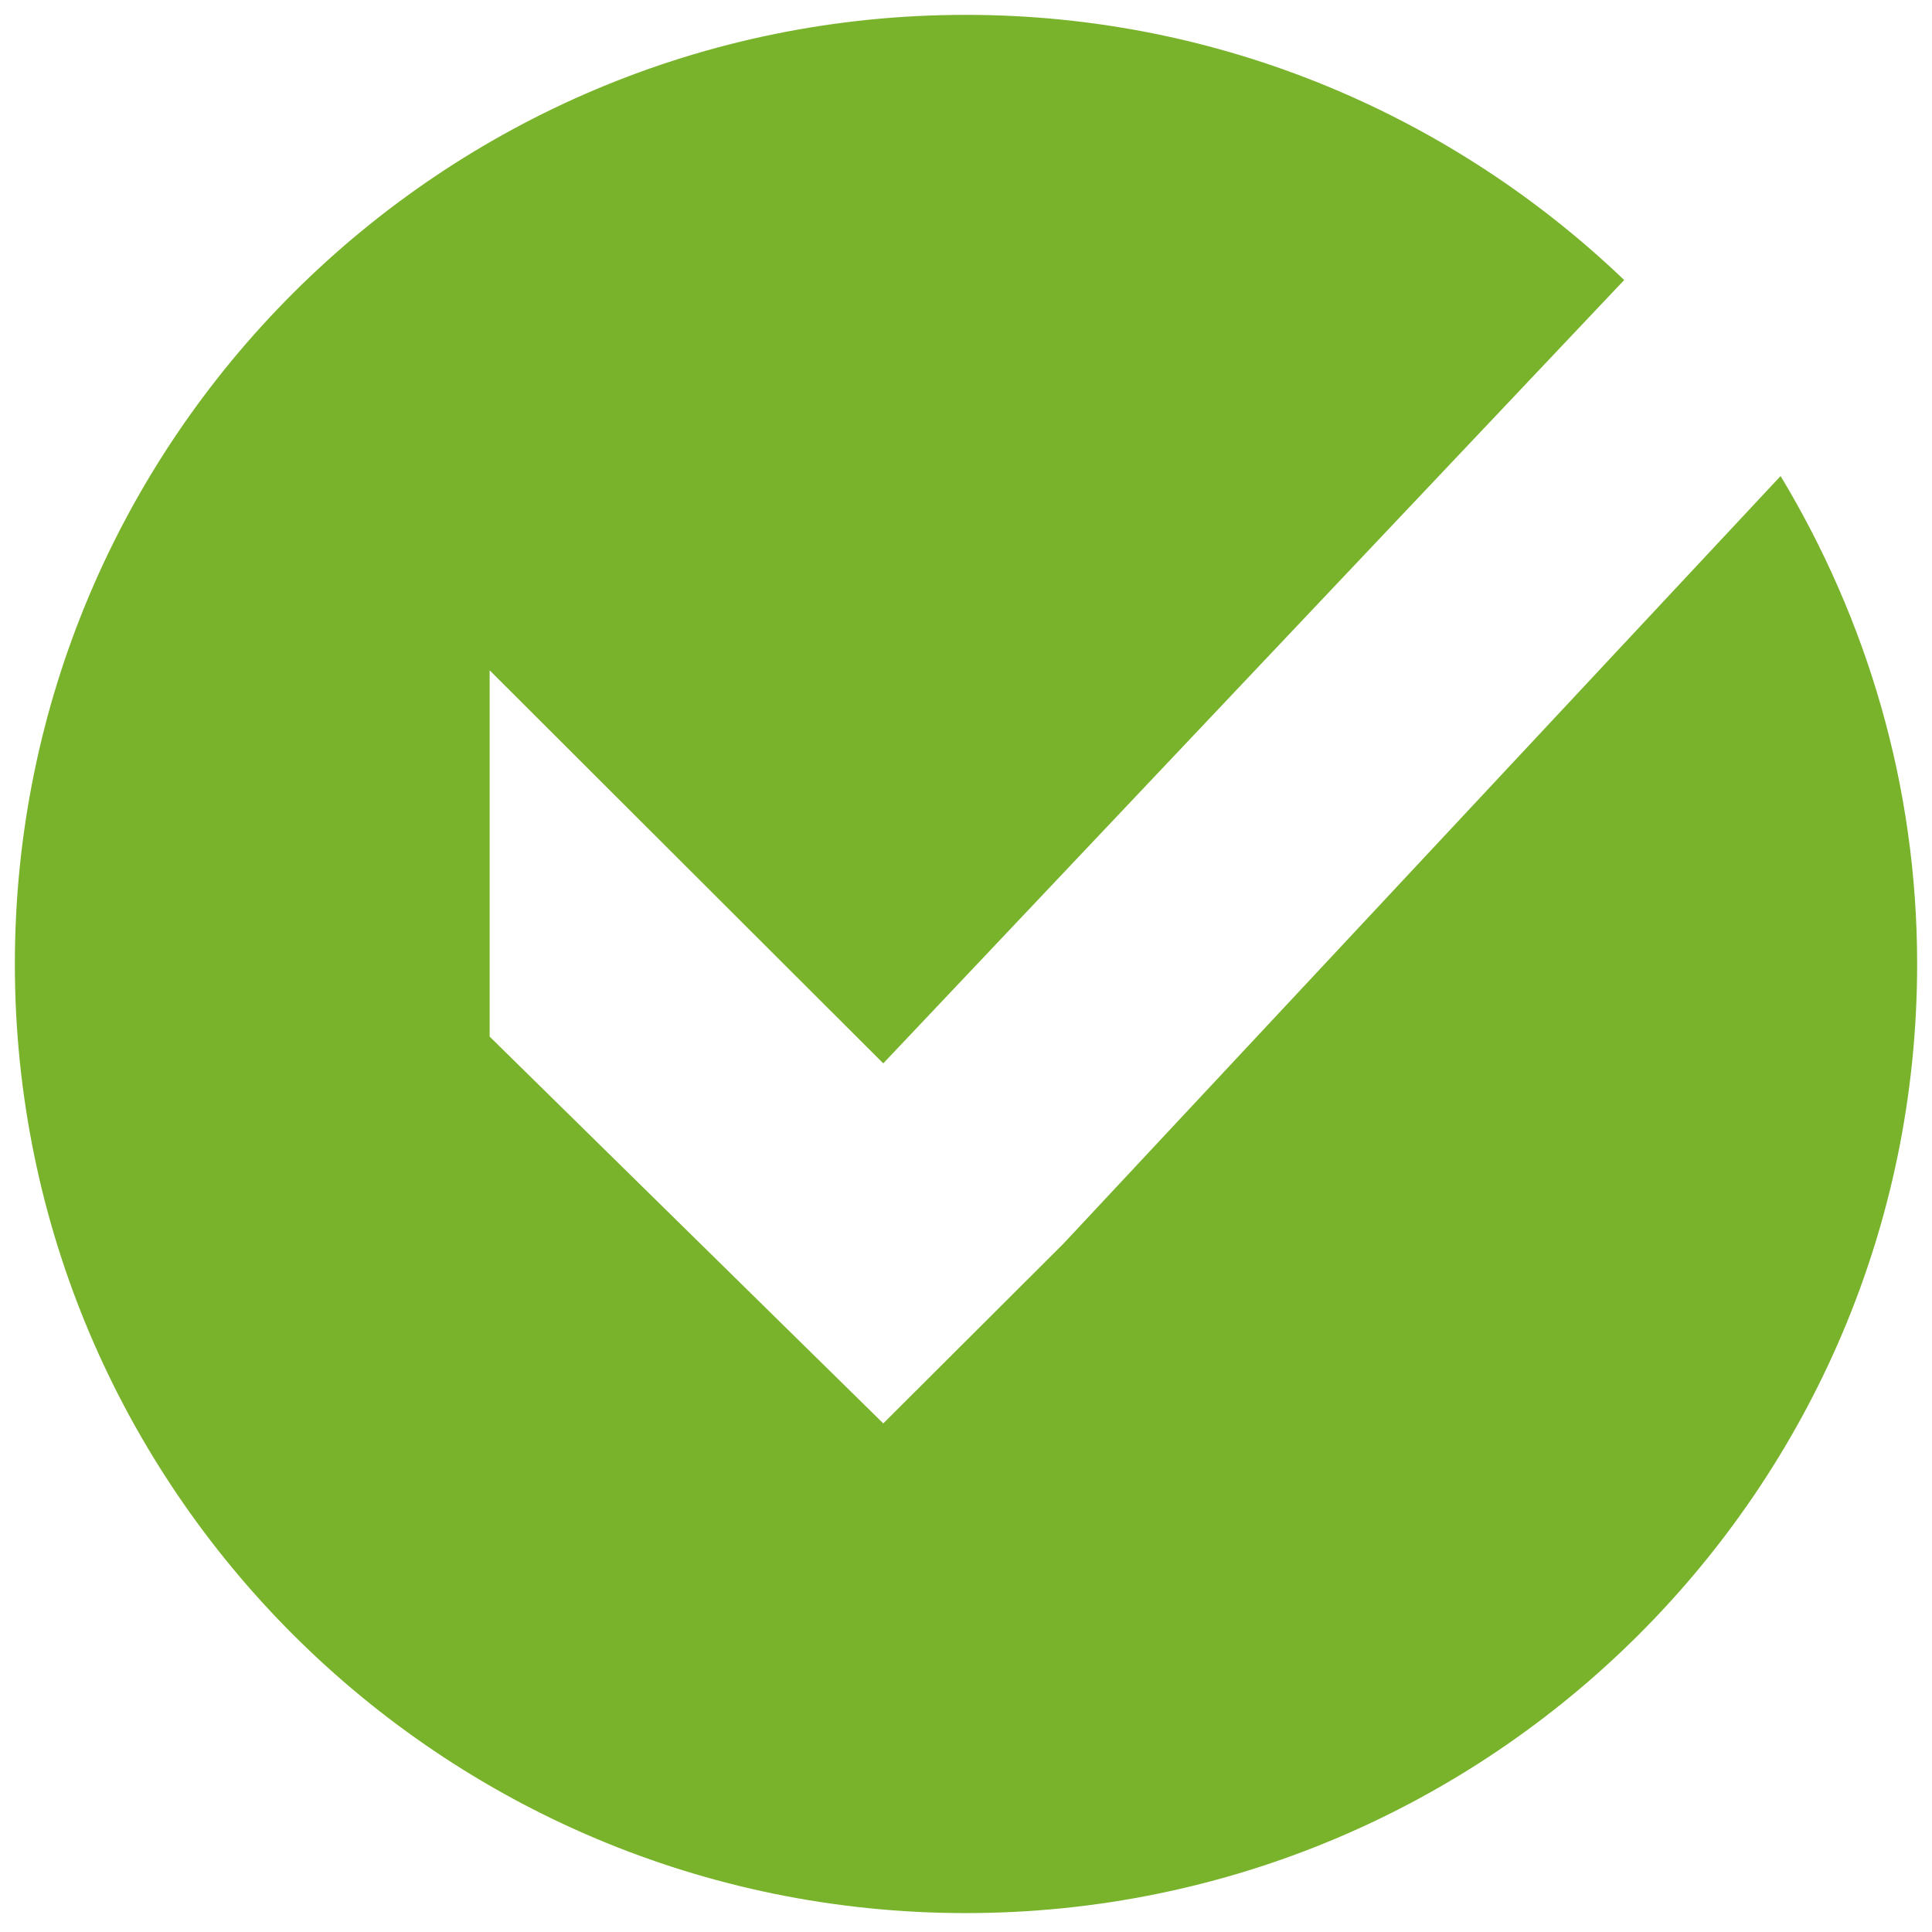 ﻿<svg xmlns="http://www.w3.org/2000/svg" width="260" height="260" viewBox="0 0 260 260" fill="none">
    <path d="M218.576 37.685C195.559 15.657 164.385 2 129.977 2C59.285 2 2 59.199 2 129.727C2 200.256 59.332 257.455 129.977 257.455C200.621 257.455 258 200.256 258 129.727C258 105.688 251.203 83.285 239.624 64.063L143.149 167.33L118.867 191.556L65.895 139.502V90.207L118.867 143.103L218.576 37.685Z" fill="#78B32B"/>
</svg>